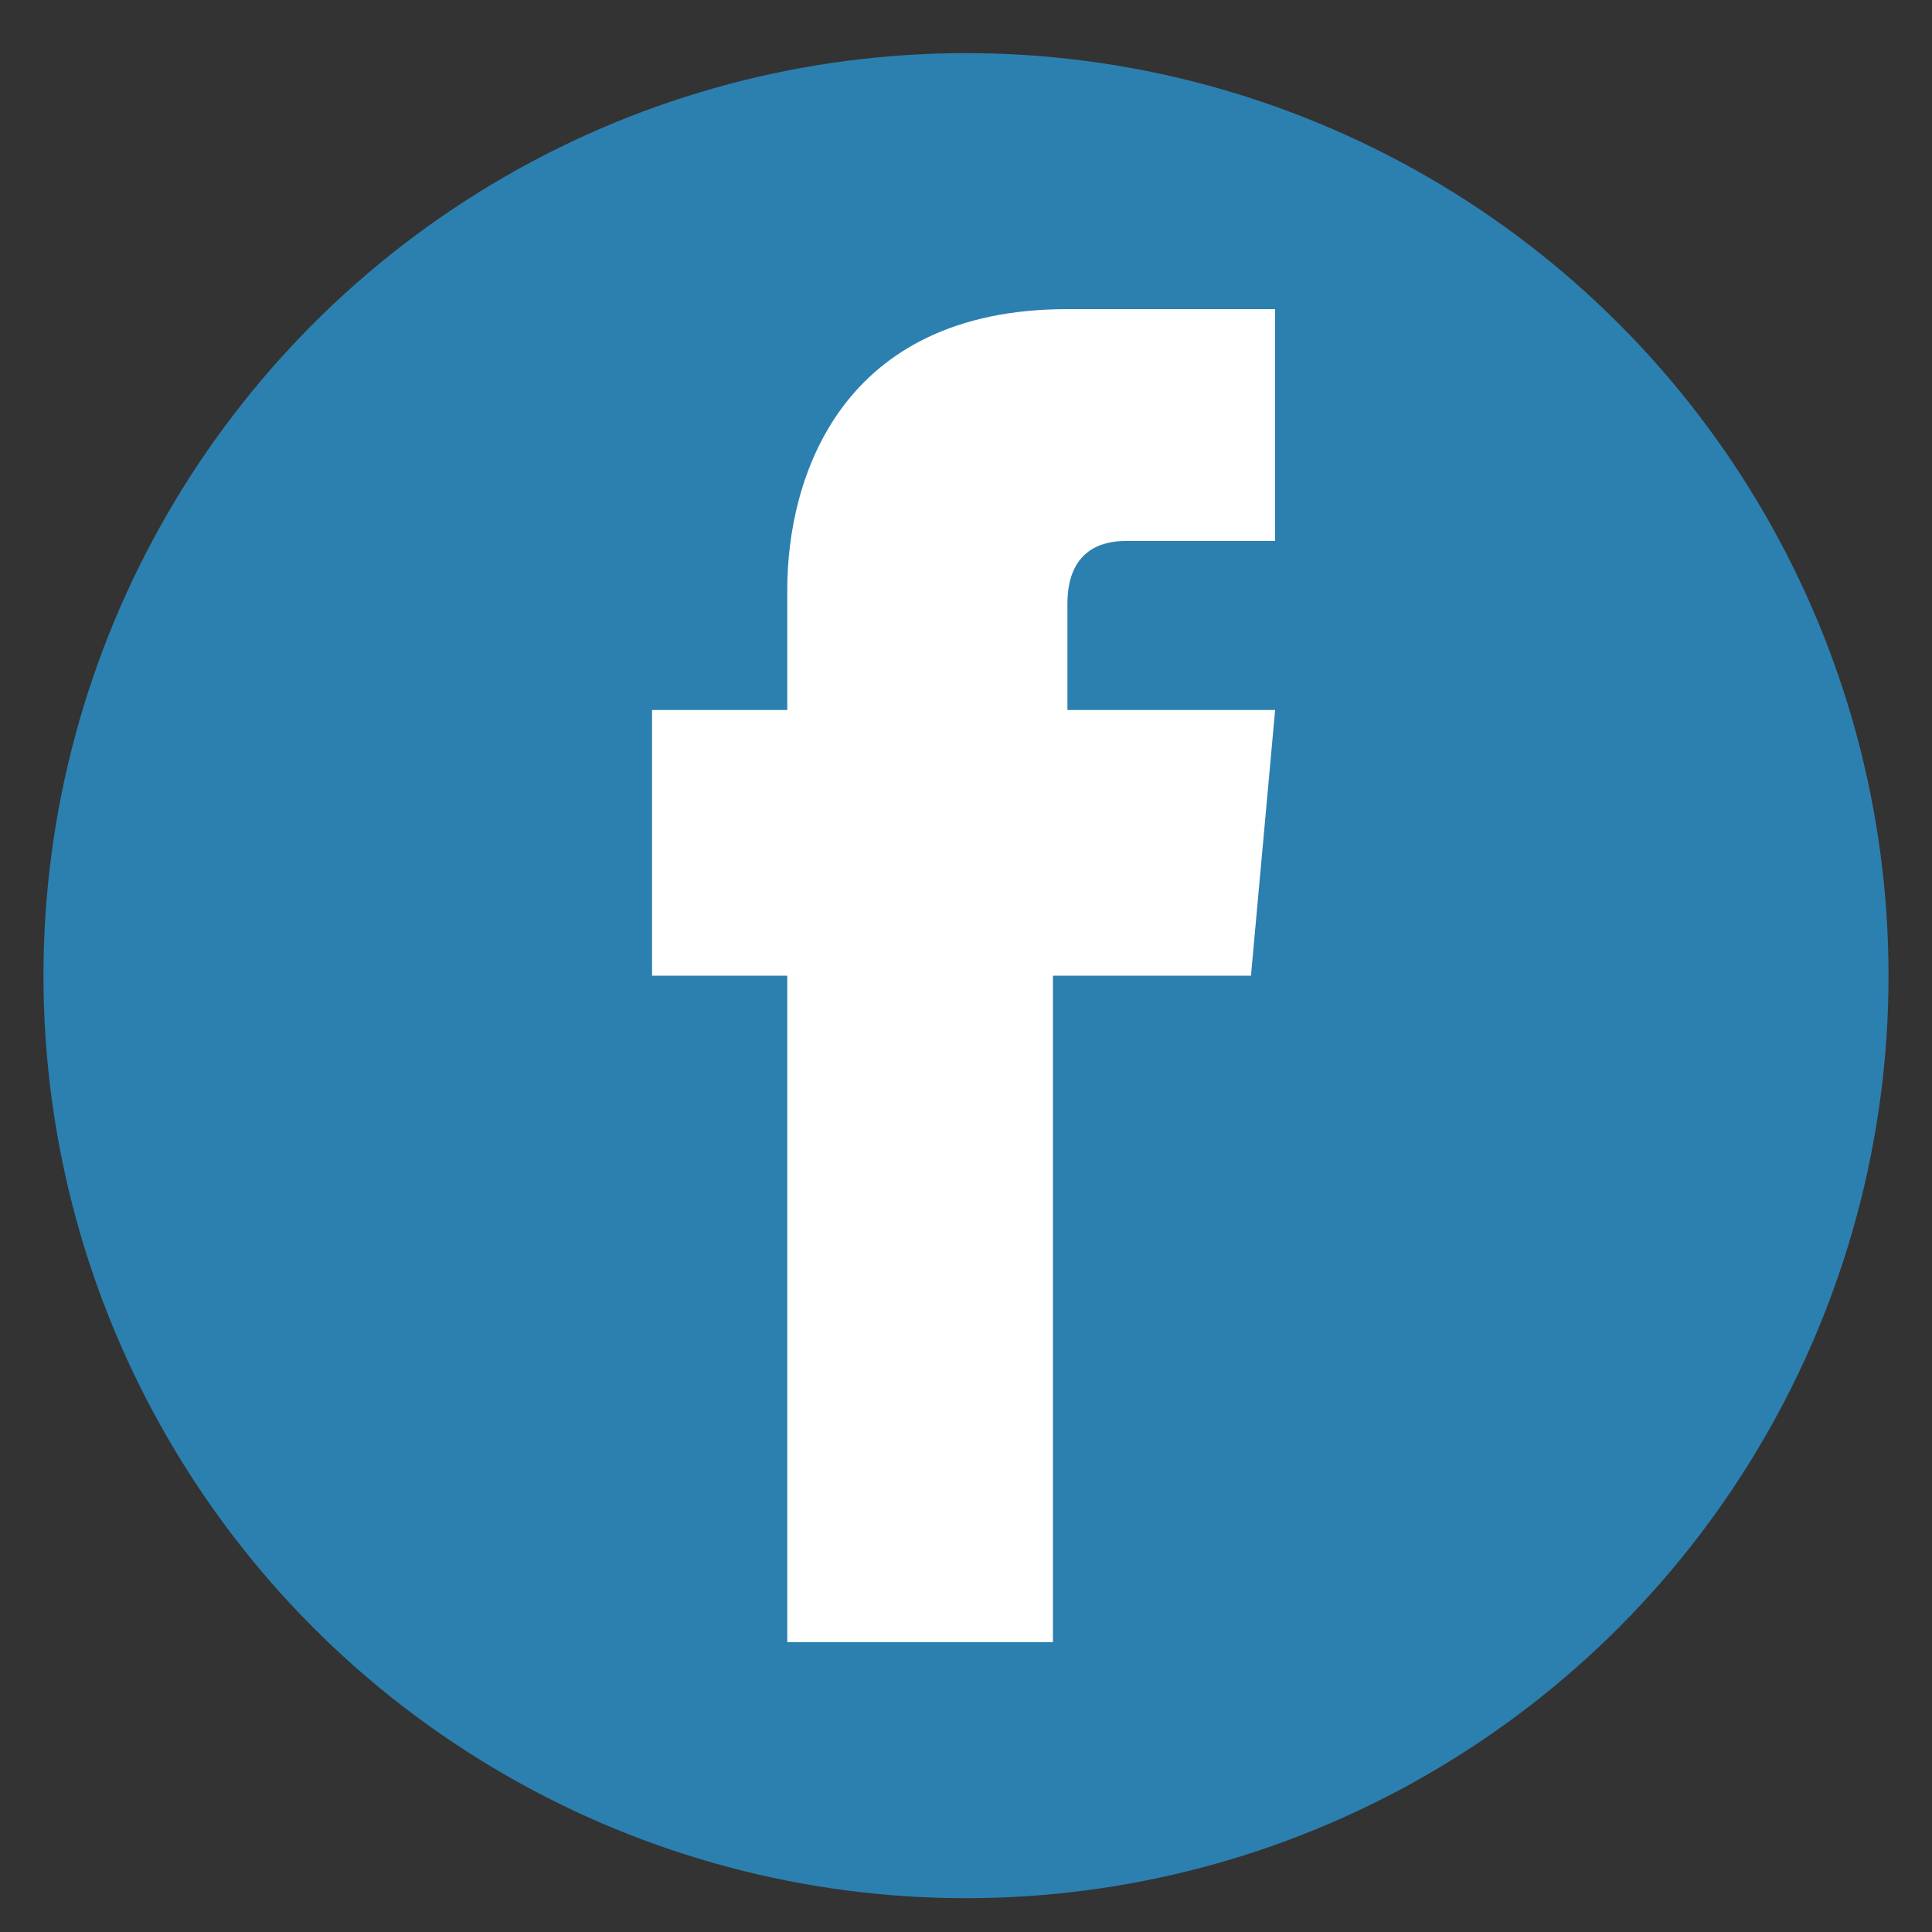 <?xml version="1.0" encoding="utf-8"?>
<!-- Generator: Adobe Illustrator 23.0.4, SVG Export Plug-In . SVG Version: 6.00 Build 0)  -->
<svg version="1.1" id="Layer_1" xmlns="http://www.w3.org/2000/svg" xmlns:xlink="https://www.w3.org/1999/xlink" x="0px" y="0px"
	 viewBox="0 0 40 40" style="enable-background:new 0 0 40 40;" xml:space="preserve">
<rect x="0" y="0" width="40" height="40" fill="#333333" stroke="none"/>
<style type="text/css">
	.st0{fill:#2C80B0;}
	.st1{fill-rule:evenodd;clip-rule:evenodd;fill:#FFFFFF;}
</style>
<g>
	<circle class="st0" cx="20" cy="20.2" r="19.1"/>
	<path class="st1" d="M22.1,14.7v-2.2c0-1.1,0.7-1.3,1.2-1.3c0.5,0,3.1,0,3.1,0V6.4h-4.3c-4.7,0-5.8,3.5-5.8,5.8v2.5h-2.8V18v2.2
		h2.8c0,6.3,0,13.8,0,13.8h5.5c0,0,0-7.6,0-13.8h4.1l0.2-2.2l0.3-3.3H22.1z"/>
</g>
</svg>
